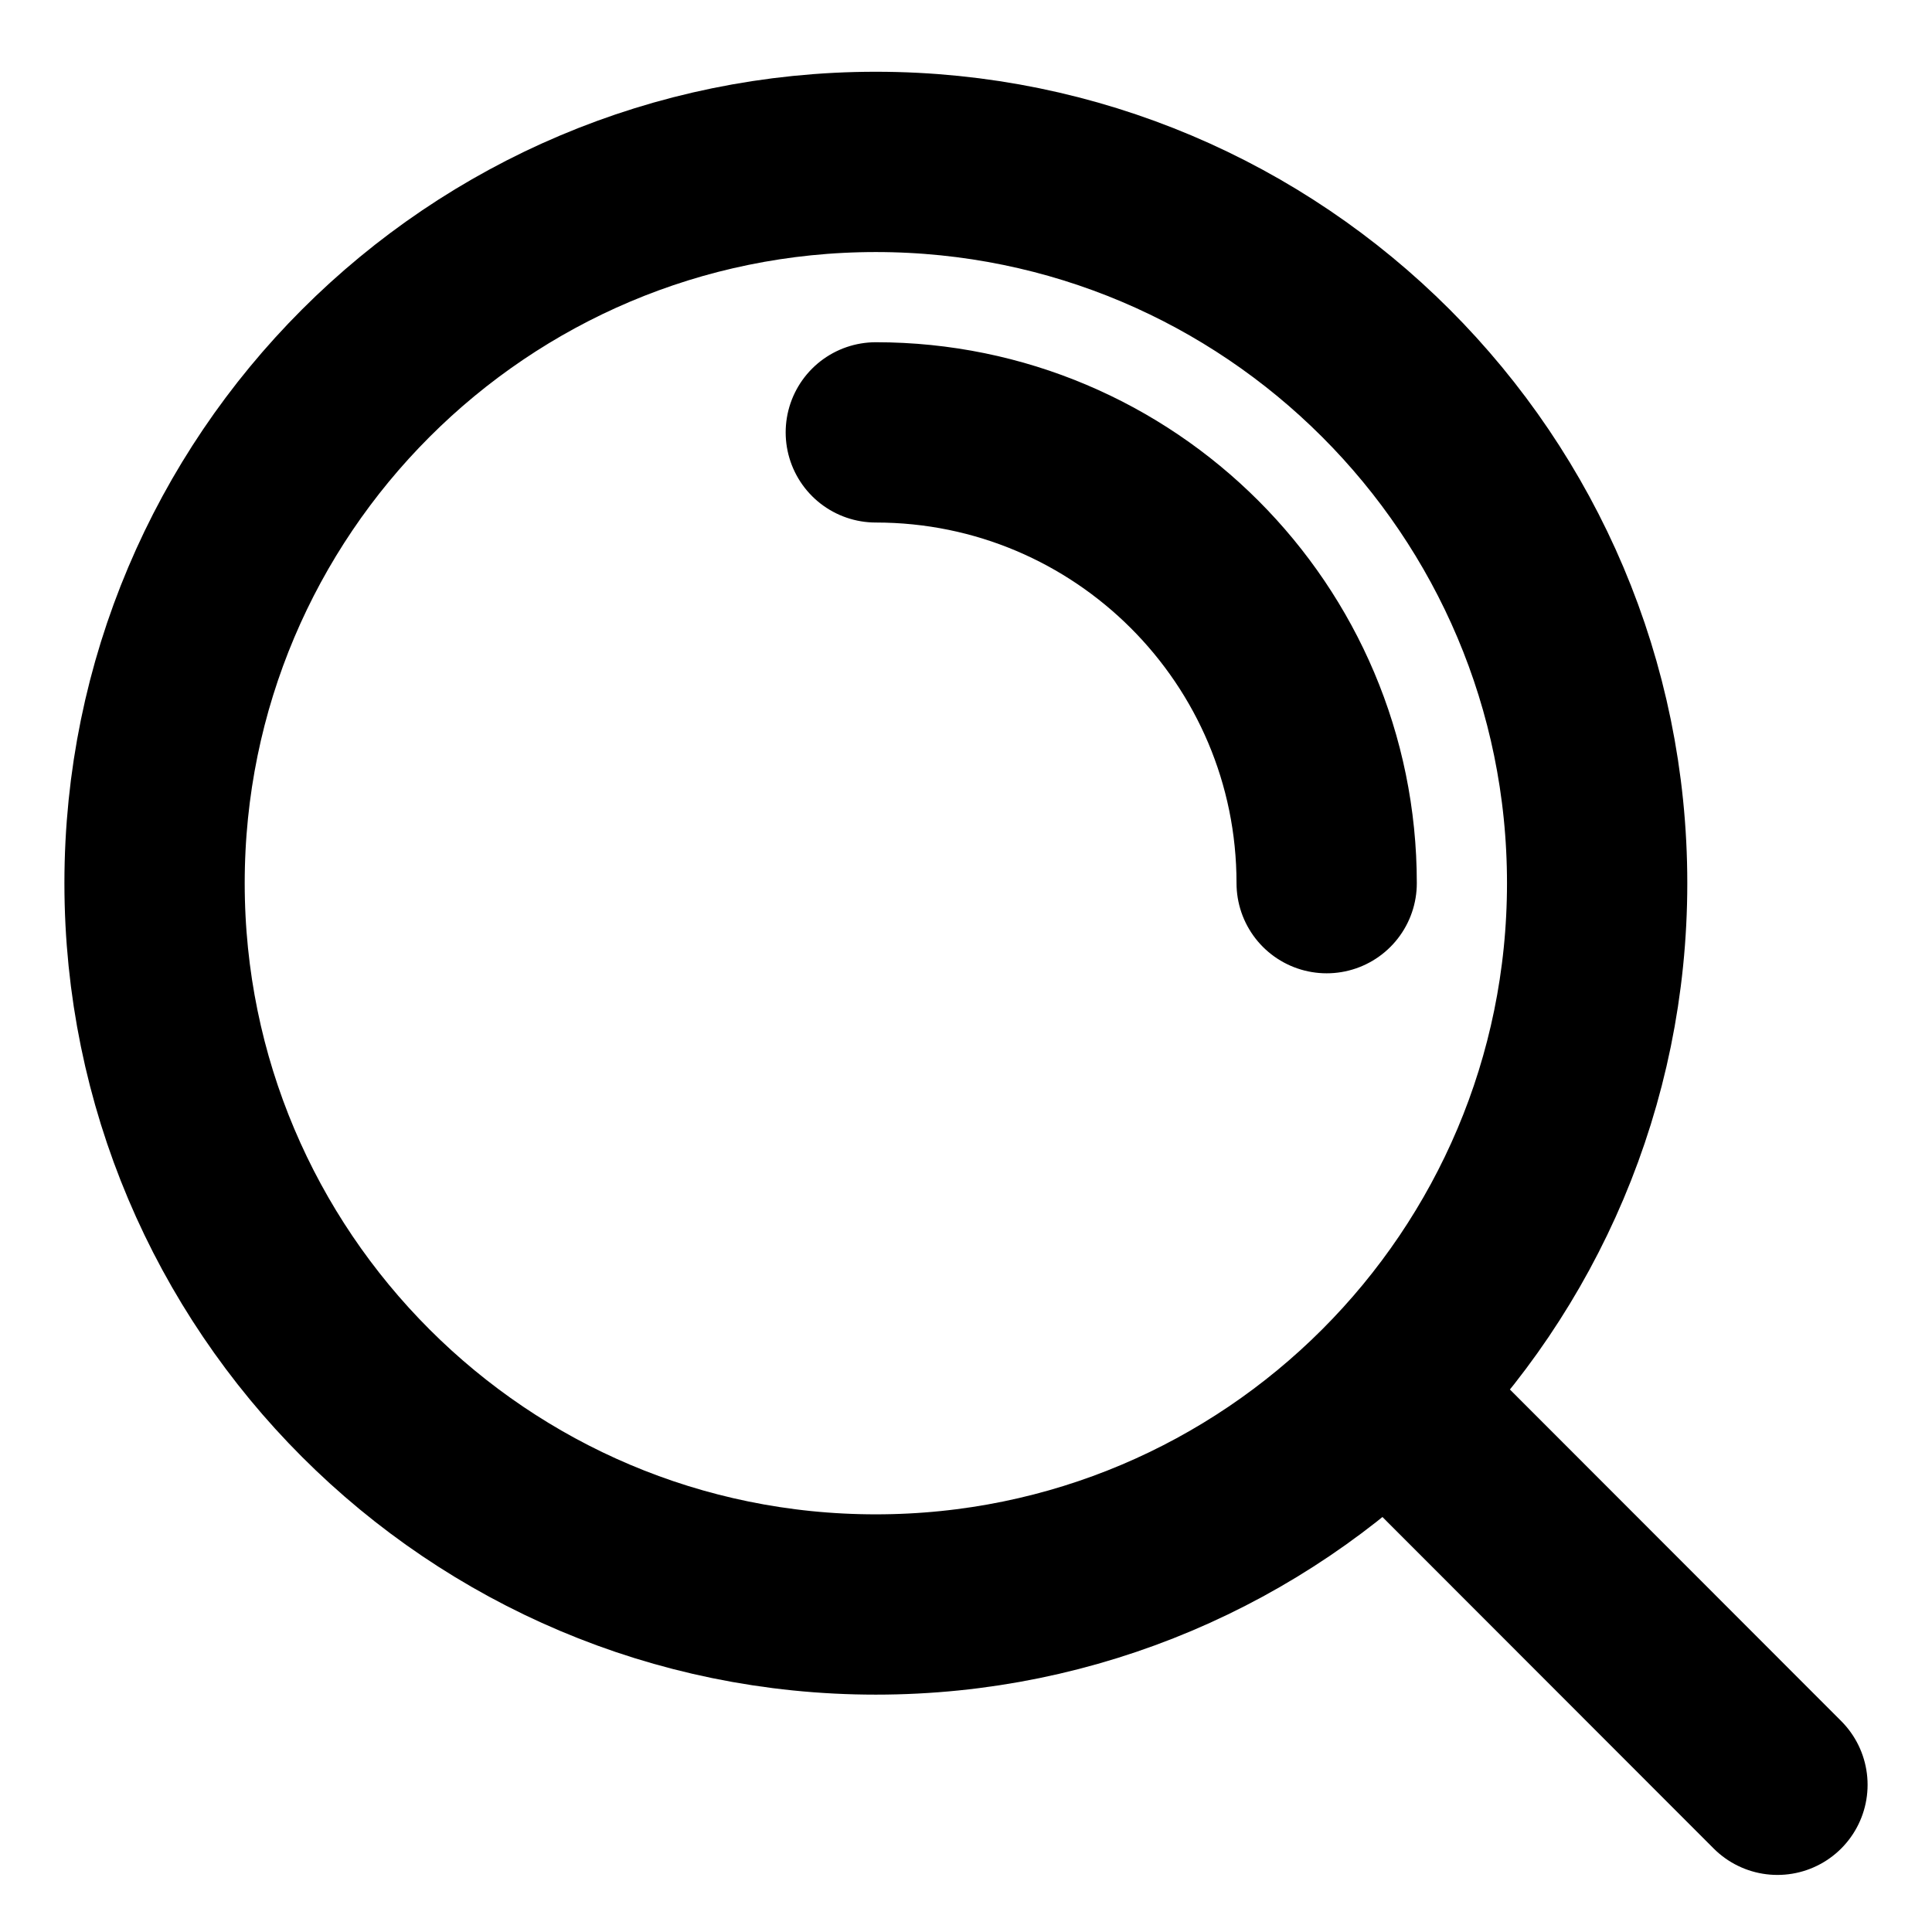 <svg width="25" height="25" viewBox="0 0 25 25" fill="none" xmlns="http://www.w3.org/2000/svg">
<path d="M11.333 5.595C14.555 5.595 17.167 8.207 17.167 11.428M17.935 18.026L23 23.095M20.667 11.428C20.667 16.583 16.488 20.762 11.333 20.762C6.179 20.762 2 16.583 2 11.428C2 6.274 6.179 2.095 11.333 2.095C16.488 2.095 20.667 6.274 20.667 11.428Z" stroke="black" stroke-width="2.333" stroke-linecap="round" stroke-linejoin="round"/>
</svg>
